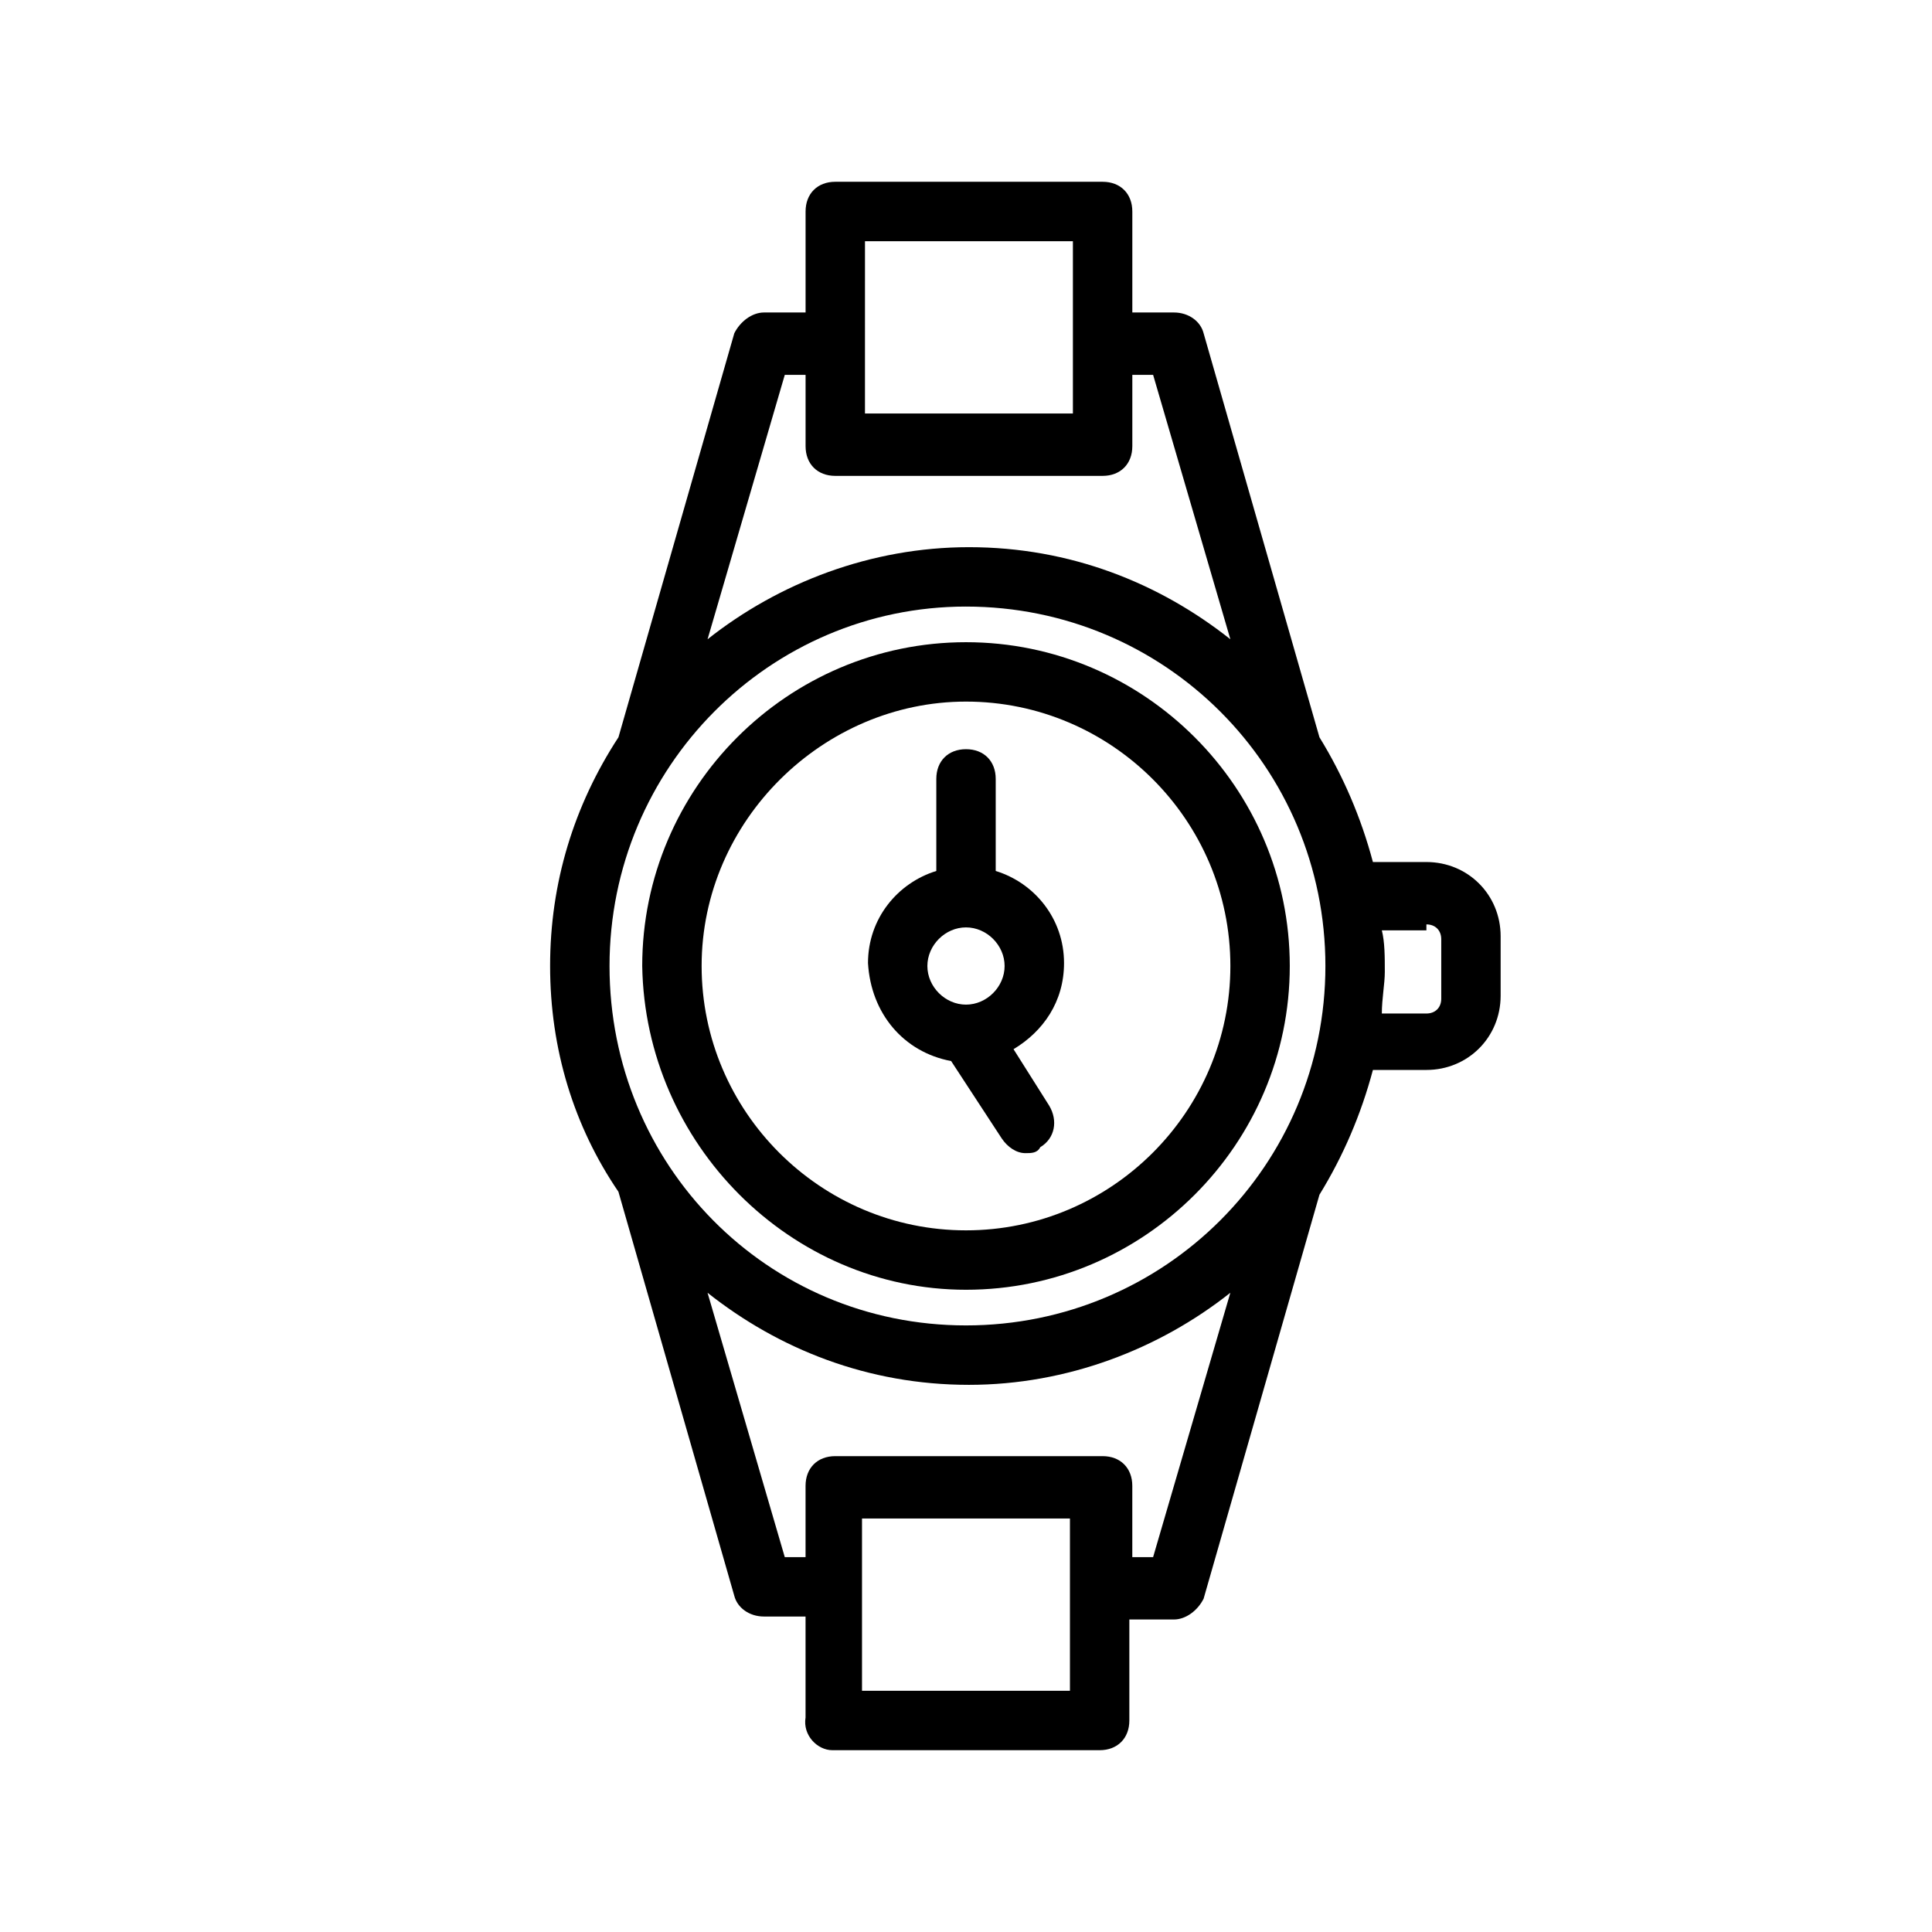 <?xml version="1.0" encoding="UTF-8"?>
<!-- Uploaded to: SVG Repo, www.svgrepo.com, Generator: SVG Repo Mixer Tools -->
<svg fill="#000000" width="800px" height="800px" version="1.1" viewBox="144 144 512 512" xmlns="http://www.w3.org/2000/svg">
 <g>
  <path d="m400 485.8c47.23 0 85.805-38.574 85.805-85.805s-38.574-85.805-85.805-85.805-85.805 38.574-85.805 85.805c0.785 47.23 39.359 85.805 85.805 85.805zm0-155.87c38.574 0 70.062 31.488 70.062 70.062s-31.488 70.062-70.062 70.062-70.062-31.488-70.062-70.062 32.273-70.062 70.062-70.062z"/>
  <path d="m396.06 425.19 13.383 20.469c1.574 2.363 3.938 3.938 6.297 3.938 1.574 0 3.148 0 3.938-1.574 3.938-2.363 4.723-7.086 2.363-11.02l-9.445-14.957c7.871-4.723 13.383-12.594 13.383-22.828 0-11.809-7.871-21.254-18.105-24.402v-24.402c0-4.723-3.148-7.871-7.871-7.871s-7.871 3.148-7.871 7.871v24.402c-10.234 3.148-18.105 12.594-18.105 24.402 0.781 13.379 9.441 23.613 22.035 25.973zm3.938-35.422c5.512 0 10.234 4.723 10.234 10.234s-4.723 10.234-10.234 10.234-10.234-4.723-10.234-10.234 4.723-10.234 10.234-10.234z"/>
  <path d="m364.57 607.82h70.848c4.723 0 7.871-3.148 7.871-7.871v-26.766h11.809c3.148 0 6.297-2.363 7.871-5.512l30.699-107.06c6.297-10.234 11.02-21.254 14.168-33.062h14.168c11.02 0 19.68-8.66 19.68-19.68v-15.742c0-11.02-8.66-19.68-19.68-19.68h-14.168c-3.148-11.809-7.871-22.828-14.168-33.062l-30.699-107.06c-0.789-3.148-3.938-5.512-7.871-5.512h-11.02v-26.766c0-4.723-3.148-7.871-7.871-7.871h-70.848c-4.723 0-7.871 3.148-7.871 7.871v26.766h-11.02c-3.148 0-6.297 2.363-7.871 5.512l-30.699 107.06c-11.816 18.102-18.113 38.57-18.113 60.613s6.297 42.508 18.105 59.828l30.699 107.06c0.789 3.148 3.938 5.512 7.871 5.512h11.02v26.766c-0.781 4.719 3.152 8.656 7.09 8.656zm7.871-15.746v-45.656h55.105v45.66zm149.57-203.1c2.363 0 3.938 1.574 3.938 3.938v15.742c0 2.363-1.574 3.938-3.938 3.938h-11.809c0-3.938 0.789-7.871 0.789-11.02 0-3.938 0-7.871-0.789-11.02l11.809-0.004zm-93.68-181.05v45.66h-55.105v-18.895l0.004-26.766zm-76.355 35.422h5.512v18.895c0 4.723 3.148 7.871 7.871 7.871h70.848c4.723 0 7.871-3.148 7.871-7.871v-18.895h5.512l20.469 70.062c-18.895-14.957-42.508-24.402-69.273-24.402-25.977 0-50.383 9.445-69.273 24.402zm48.02 61.402c52.742 0 95.25 42.508 95.25 95.25 0 52.742-42.508 95.25-95.25 95.25-52.742 0.004-94.465-42.504-94.465-95.246s42.508-95.254 94.465-95.254zm-48.02 251.91-20.469-70.062c18.895 14.957 42.508 24.402 69.273 24.402 25.977 0 50.383-9.445 69.273-24.402l-20.469 70.062h-5.512v-18.895c0-4.723-3.148-7.871-7.871-7.871h-70.848c-4.723 0-7.871 3.148-7.871 7.871v18.895z"/>
 </g>
</svg>